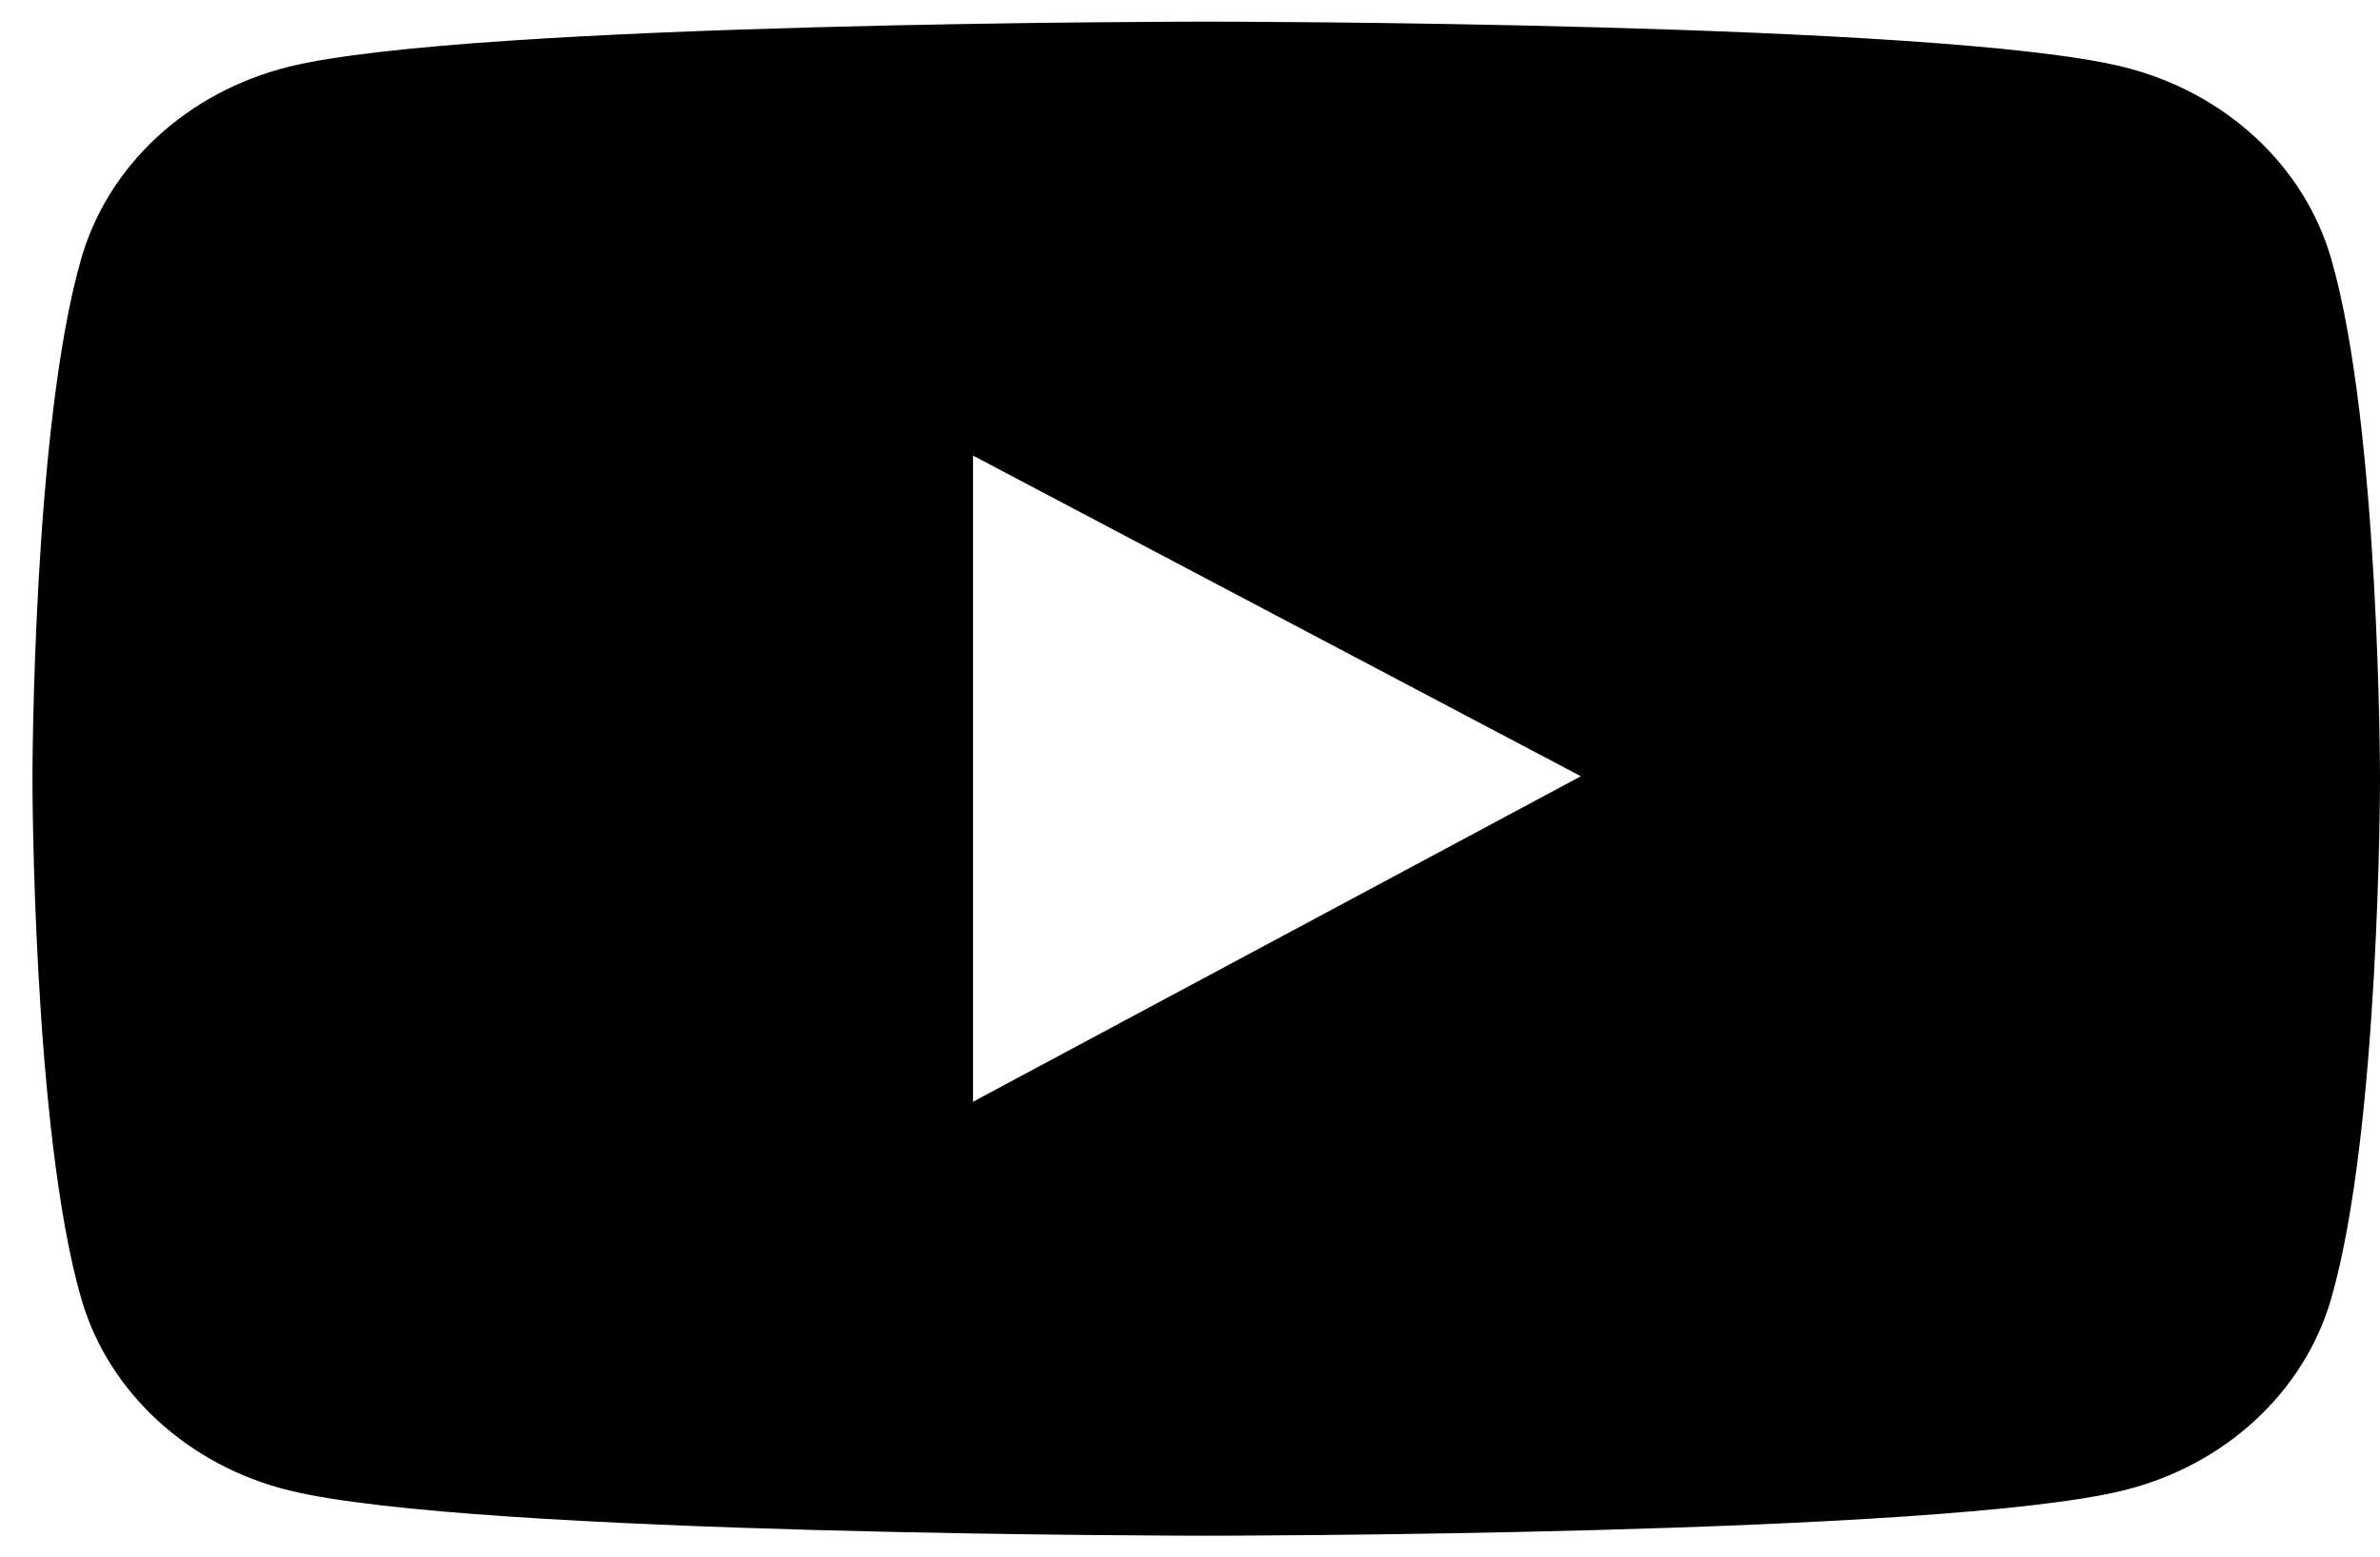 <svg width="55" height="36" viewBox="0 0 55 36" fill="none" xmlns="http://www.w3.org/2000/svg">
<path d="M53.868 5.967C53.559 4.909 52.953 3.943 52.112 3.168C51.27 2.392 50.222 1.833 49.072 1.548C44.84 0.5 27.875 0.5 27.875 0.5C27.875 0.5 10.91 0.5 6.678 1.542C5.527 1.827 4.479 2.385 3.637 3.161C2.795 3.937 2.19 4.903 1.882 5.962C0.75 9.863 0.75 18 0.75 18C0.75 18 0.75 26.137 1.882 30.033C2.506 32.184 4.346 33.878 6.678 34.452C10.91 35.5 27.875 35.5 27.875 35.5C27.875 35.5 44.84 35.5 49.072 34.452C51.41 33.878 53.244 32.184 53.868 30.033C55 26.137 55 18 55 18C55 18 55 9.863 53.868 5.967ZM22.486 25.468V10.532L36.533 17.944L22.486 25.468Z" fill="black"/>
</svg>
